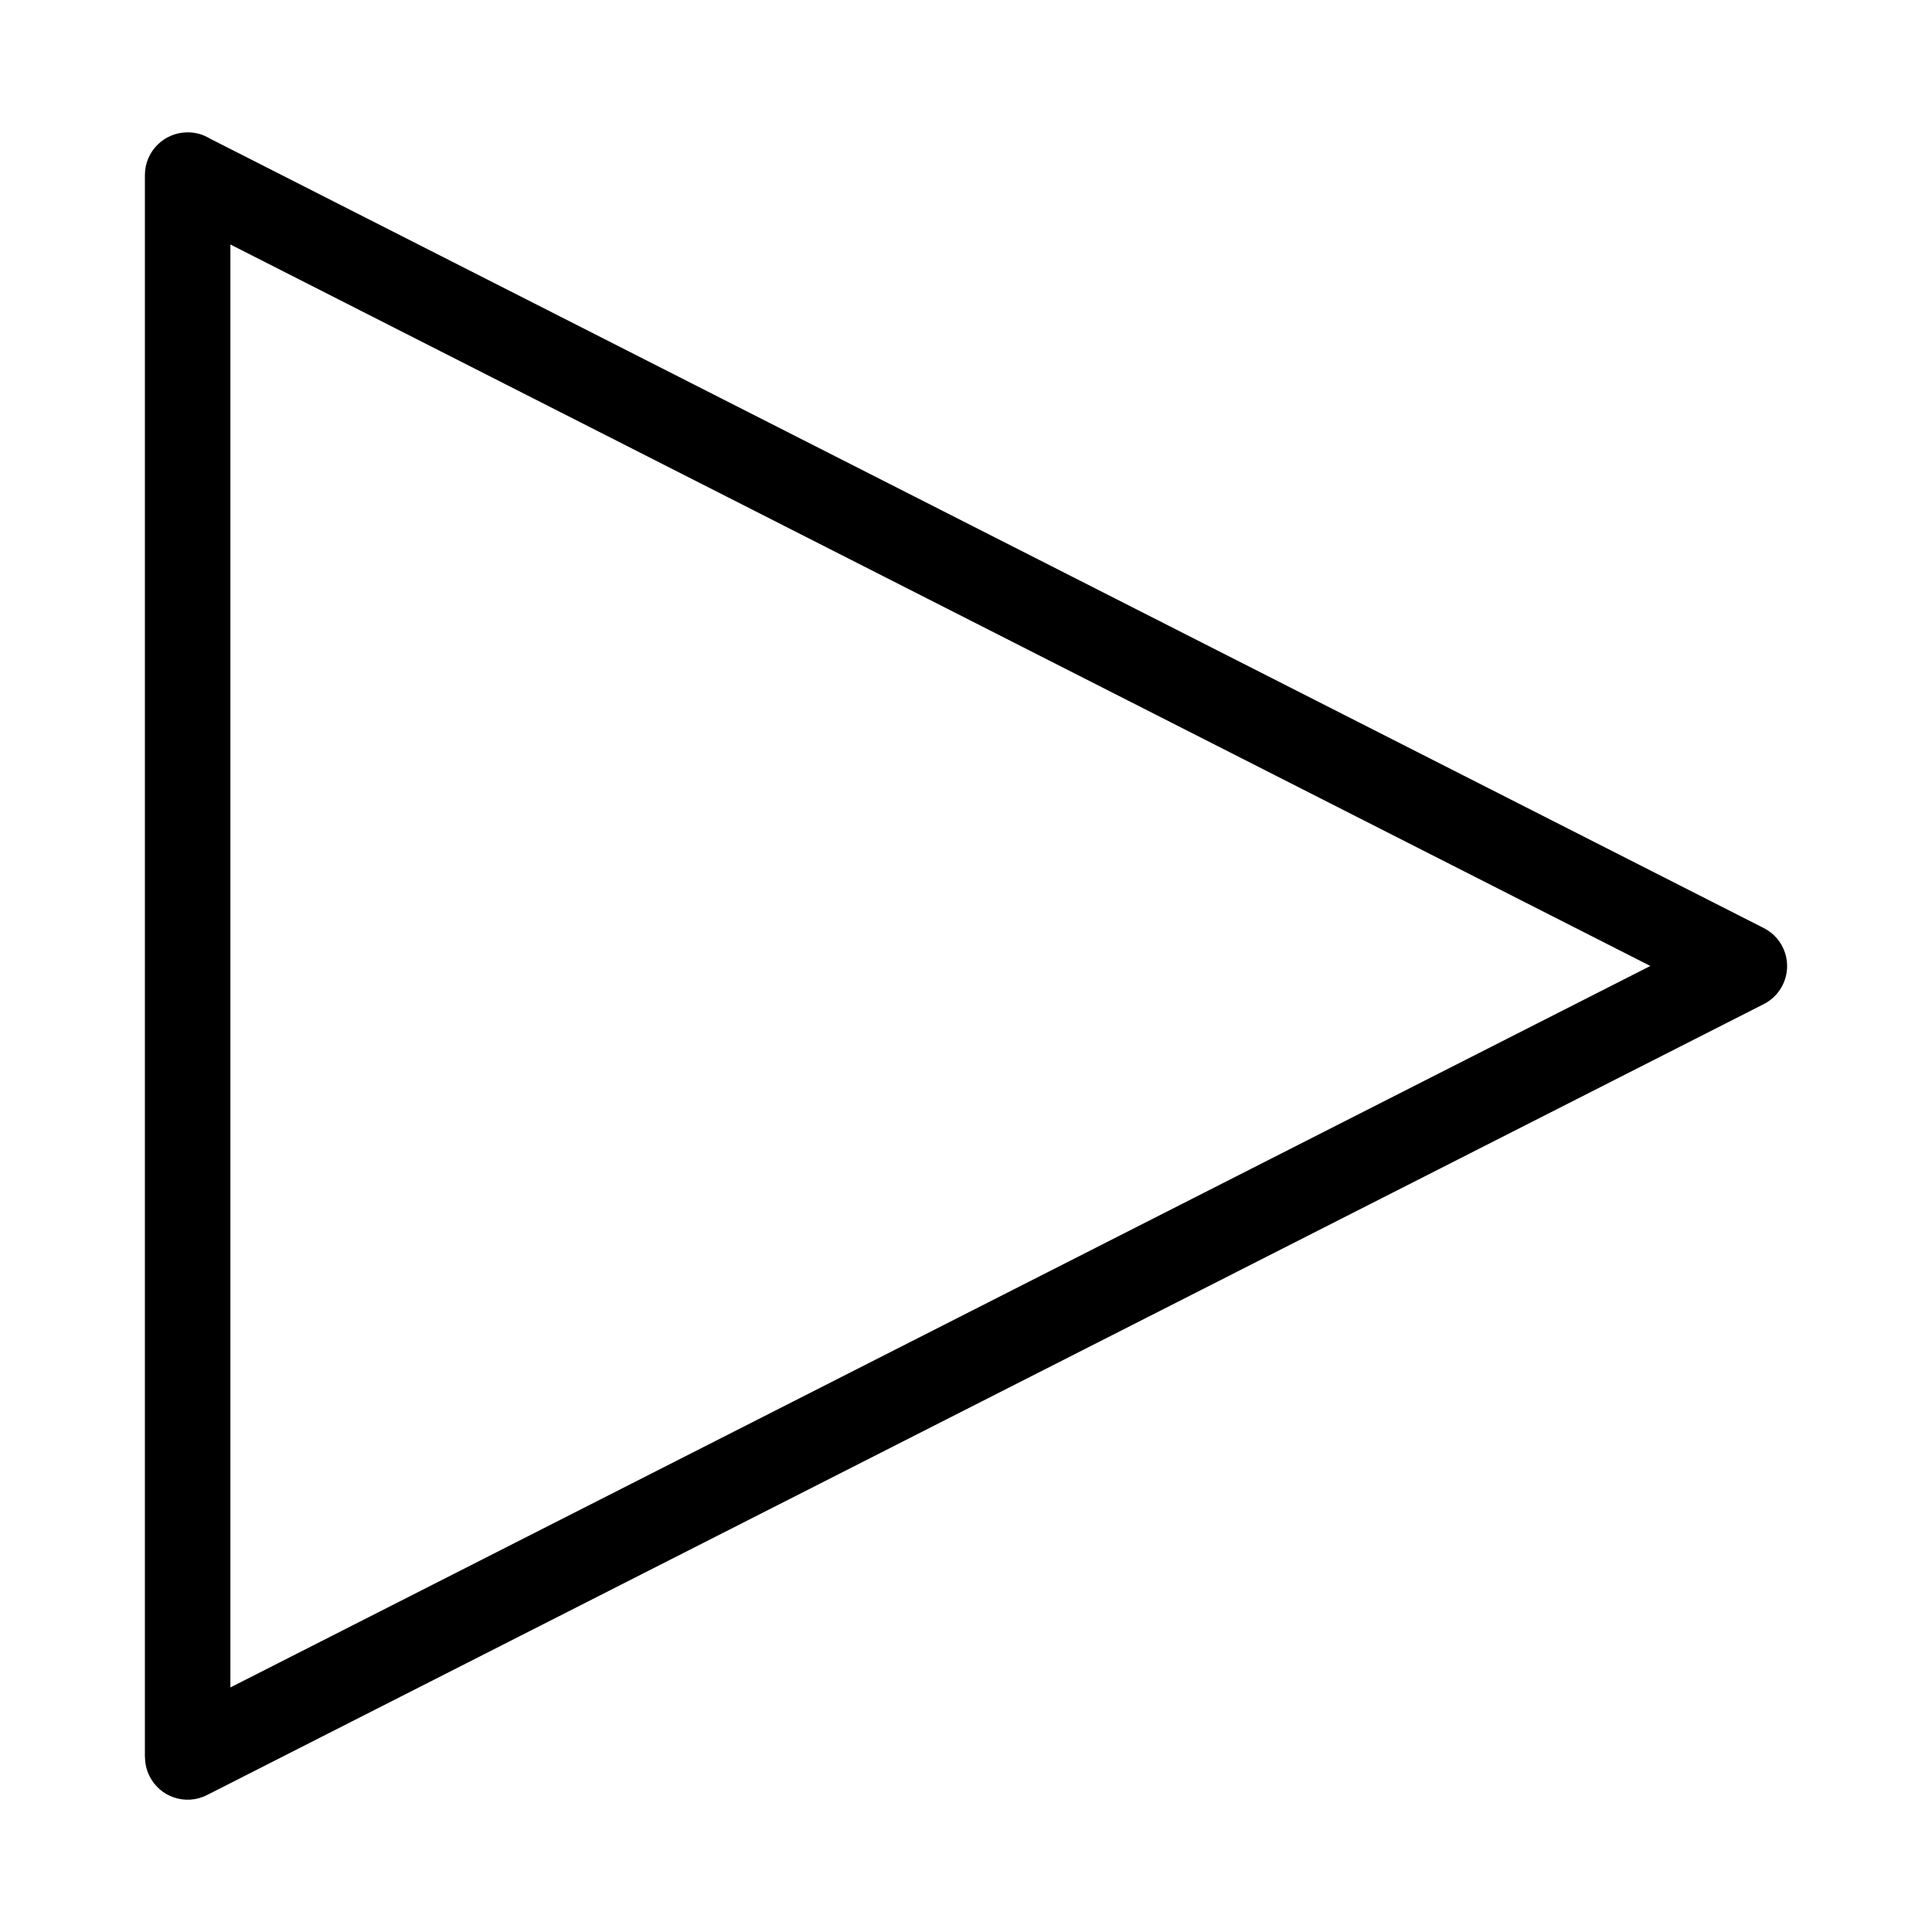 <?xml version="1.0" encoding="UTF-8"?>
<!-- Uploaded to: SVG Repo, www.svgrepo.com, Generator: SVG Repo Mixer Tools -->
<svg fill="#000000" width="800px" height="800px" version="1.1" viewBox="144 144 512 512" xmlns="http://www.w3.org/2000/svg">
 <path d="m182.4 400.01v-209.62c0-6.258 5.078-11.32 11.336-11.32 2.144 0 4.141 0.59 5.848 1.633l411.81 209.23c5.578 2.812 7.812 9.598 5.004 15.176-1.148 2.266-2.949 3.977-5.062 5.031l-412.52 209.59c-5.578 2.812-12.363 0.574-15.176-5.004-0.832-1.633-1.211-3.371-1.211-5.094h-0.031v-209.62zm22.656-191.2v382.38l376.3-191.2-376.3-191.2z"/>
</svg>